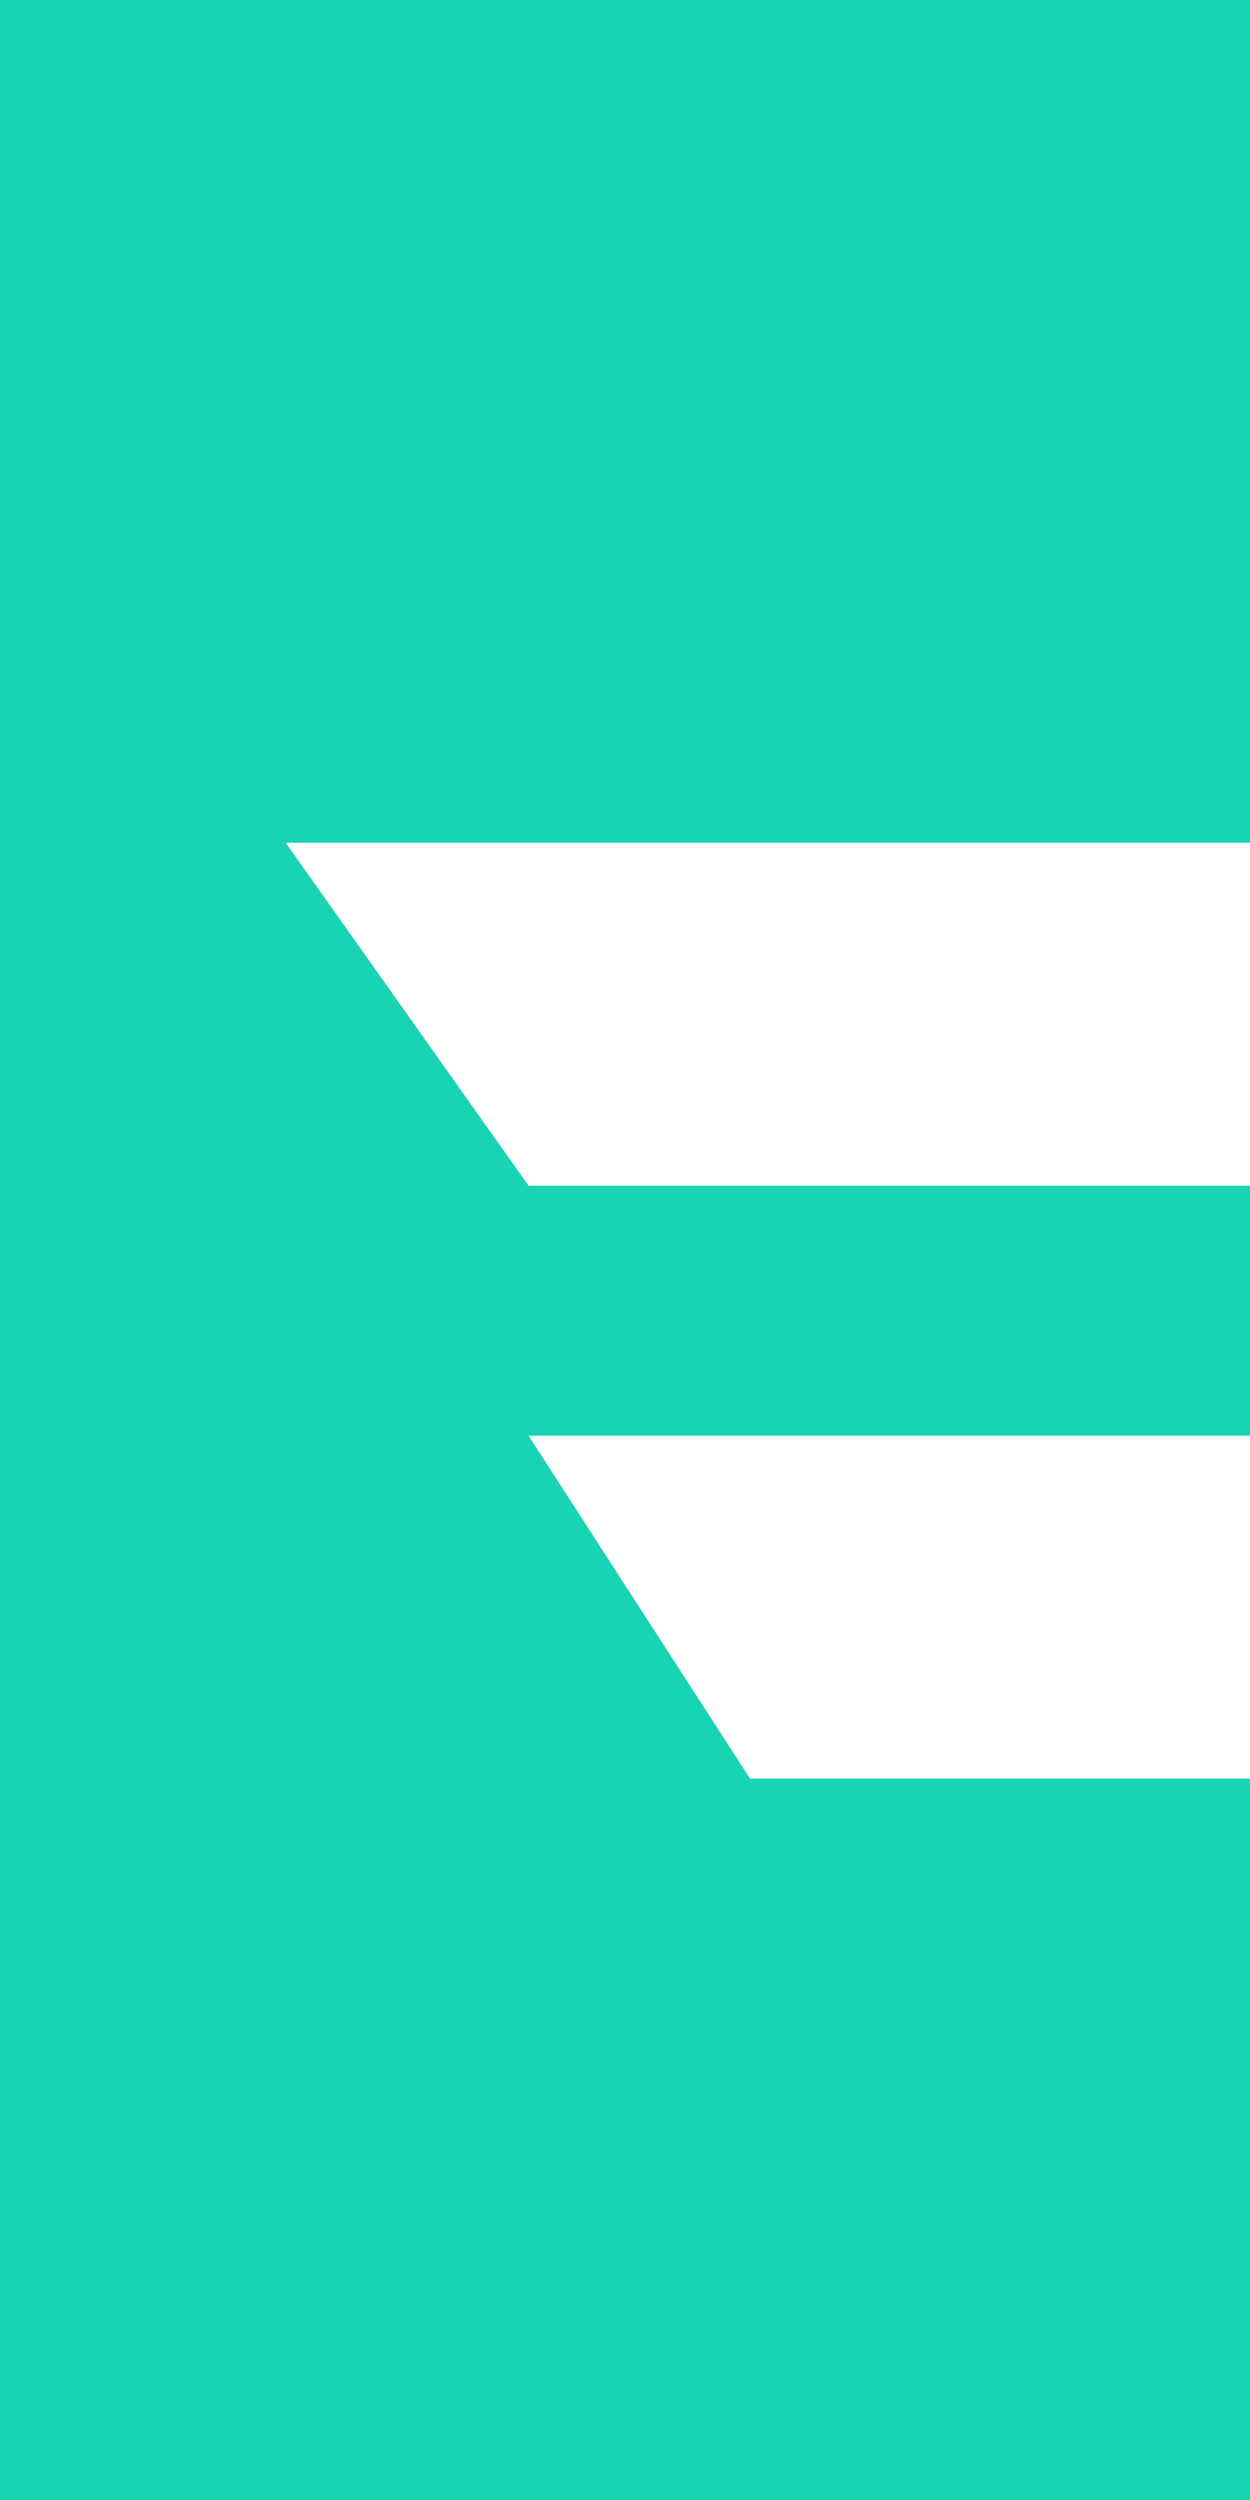 <?xml version="1.0" encoding="UTF-8"?> <svg xmlns="http://www.w3.org/2000/svg" width="22" height="44" viewBox="0 0 22 44" fill="none"><rect x="0" y="0" width="22" height="44" fill="#333333" stroke="none"/><g clip-path="url(#clip0_1_114)"><g clip-path="url(#clip1_1_114)"><g clip-path="url(#clip2_1_114)"><path d="M15.086 80.457C42.858 80.457 65.371 57.944 65.371 30.171C65.371 2.399 42.858 -20.114 15.086 -20.114C-12.686 -20.114 -35.2 2.399 -35.2 30.171C-35.2 57.944 -12.686 80.457 15.086 80.457Z" fill="#18D4B2" stroke="#18D4B2" stroke-width="3.771"></path><path d="M9.303 20.869H34.32L38.594 14.834H5.029L9.303 20.869ZM13.2 31.303H29.669L33.943 25.269H9.303L13.2 31.303Z" fill="white"></path></g></g></g><defs><clipPath id="clip0_1_114"><rect width="44" height="44" fill="white"></rect></clipPath><clipPath id="clip1_1_114"><rect width="44" height="44" fill="white"></rect></clipPath><clipPath id="clip2_1_114"><rect width="44" height="44" fill="white"></rect></clipPath></defs></svg> 